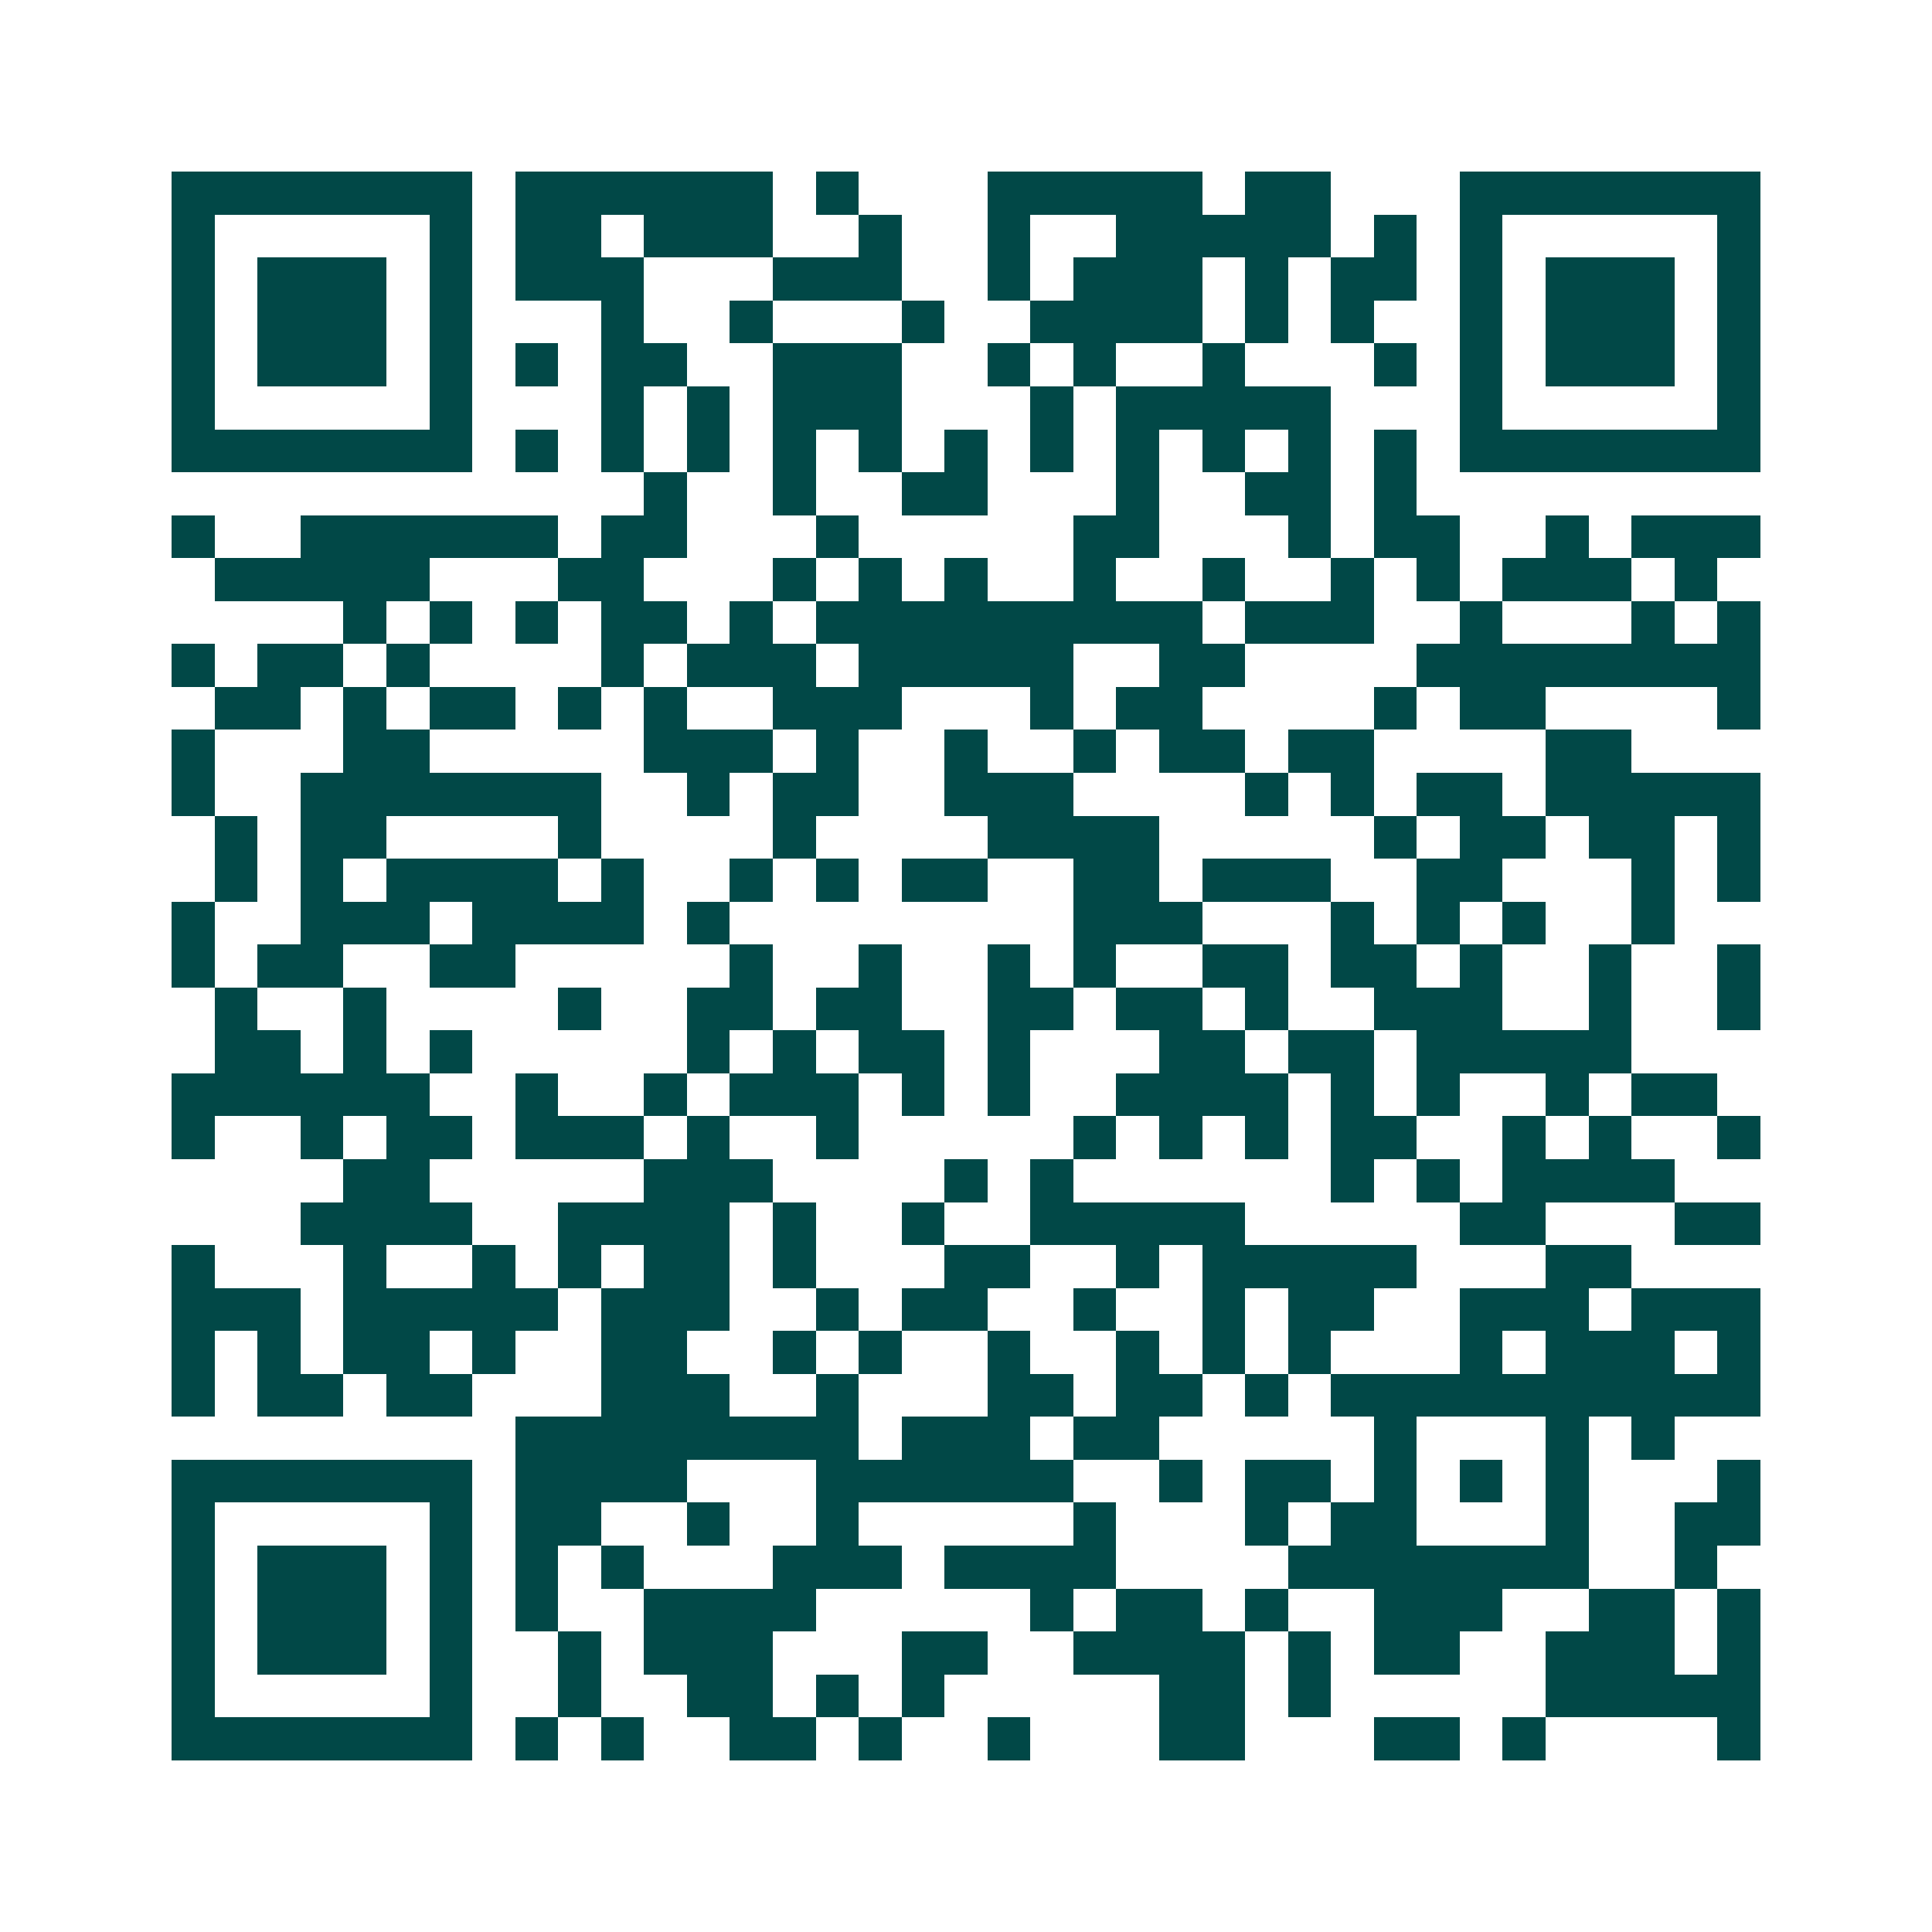 <svg xmlns="http://www.w3.org/2000/svg" width="200" height="200" viewBox="0 0 45 45" shape-rendering="crispEdges"><path fill="#ffffff" d="M0 0h45v45H0z"/><path stroke="#014847" d="M4 4.5h7m1 0h6m1 0h1m3 0h5m1 0h2m3 0h7M4 5.5h1m5 0h1m1 0h2m1 0h3m2 0h1m2 0h1m2 0h5m1 0h1m1 0h1m5 0h1M4 6.5h1m1 0h3m1 0h1m1 0h3m3 0h3m2 0h1m1 0h3m1 0h1m1 0h2m1 0h1m1 0h3m1 0h1M4 7.5h1m1 0h3m1 0h1m3 0h1m2 0h1m3 0h1m2 0h4m1 0h1m1 0h1m2 0h1m1 0h3m1 0h1M4 8.5h1m1 0h3m1 0h1m1 0h1m1 0h2m2 0h3m2 0h1m1 0h1m2 0h1m3 0h1m1 0h1m1 0h3m1 0h1M4 9.5h1m5 0h1m3 0h1m1 0h1m1 0h3m3 0h1m1 0h5m3 0h1m5 0h1M4 10.5h7m1 0h1m1 0h1m1 0h1m1 0h1m1 0h1m1 0h1m1 0h1m1 0h1m1 0h1m1 0h1m1 0h1m1 0h7M15 11.5h1m2 0h1m2 0h2m3 0h1m2 0h2m1 0h1M4 12.5h1m2 0h6m1 0h2m3 0h1m5 0h2m3 0h1m1 0h2m2 0h1m1 0h3M5 13.5h5m3 0h2m3 0h1m1 0h1m1 0h1m2 0h1m2 0h1m2 0h1m1 0h1m1 0h3m1 0h1M8 14.5h1m1 0h1m1 0h1m1 0h2m1 0h1m1 0h9m1 0h3m2 0h1m3 0h1m1 0h1M4 15.5h1m1 0h2m1 0h1m4 0h1m1 0h3m1 0h5m2 0h2m4 0h8M5 16.5h2m1 0h1m1 0h2m1 0h1m1 0h1m2 0h3m3 0h1m1 0h2m4 0h1m1 0h2m4 0h1M4 17.5h1m3 0h2m5 0h3m1 0h1m2 0h1m2 0h1m1 0h2m1 0h2m4 0h2M4 18.5h1m2 0h7m2 0h1m1 0h2m2 0h3m4 0h1m1 0h1m1 0h2m1 0h5M5 19.5h1m1 0h2m4 0h1m4 0h1m4 0h4m5 0h1m1 0h2m1 0h2m1 0h1M5 20.5h1m1 0h1m1 0h4m1 0h1m2 0h1m1 0h1m1 0h2m2 0h2m1 0h3m2 0h2m3 0h1m1 0h1M4 21.5h1m2 0h3m1 0h4m1 0h1m8 0h3m3 0h1m1 0h1m1 0h1m2 0h1M4 22.5h1m1 0h2m2 0h2m5 0h1m2 0h1m2 0h1m1 0h1m2 0h2m1 0h2m1 0h1m2 0h1m2 0h1M5 23.5h1m2 0h1m4 0h1m2 0h2m1 0h2m2 0h2m1 0h2m1 0h1m2 0h3m2 0h1m2 0h1M5 24.5h2m1 0h1m1 0h1m5 0h1m1 0h1m1 0h2m1 0h1m3 0h2m1 0h2m1 0h5M4 25.5h6m2 0h1m2 0h1m1 0h3m1 0h1m1 0h1m2 0h4m1 0h1m1 0h1m2 0h1m1 0h2M4 26.5h1m2 0h1m1 0h2m1 0h3m1 0h1m2 0h1m5 0h1m1 0h1m1 0h1m1 0h2m2 0h1m1 0h1m2 0h1M8 27.5h2m5 0h3m4 0h1m1 0h1m6 0h1m1 0h1m1 0h4M7 28.5h4m2 0h4m1 0h1m2 0h1m2 0h5m5 0h2m3 0h2M4 29.5h1m3 0h1m2 0h1m1 0h1m1 0h2m1 0h1m3 0h2m2 0h1m1 0h5m3 0h2M4 30.5h3m1 0h5m1 0h3m2 0h1m1 0h2m2 0h1m2 0h1m1 0h2m2 0h3m1 0h3M4 31.5h1m1 0h1m1 0h2m1 0h1m2 0h2m2 0h1m1 0h1m2 0h1m2 0h1m1 0h1m1 0h1m3 0h1m1 0h3m1 0h1M4 32.5h1m1 0h2m1 0h2m3 0h3m2 0h1m3 0h2m1 0h2m1 0h1m1 0h10M12 33.5h8m1 0h3m1 0h2m5 0h1m3 0h1m1 0h1M4 34.5h7m1 0h4m3 0h6m2 0h1m1 0h2m1 0h1m1 0h1m1 0h1m3 0h1M4 35.5h1m5 0h1m1 0h2m2 0h1m2 0h1m5 0h1m3 0h1m1 0h2m3 0h1m2 0h2M4 36.5h1m1 0h3m1 0h1m1 0h1m1 0h1m3 0h3m1 0h4m4 0h7m2 0h1M4 37.5h1m1 0h3m1 0h1m1 0h1m2 0h4m5 0h1m1 0h2m1 0h1m2 0h3m2 0h2m1 0h1M4 38.5h1m1 0h3m1 0h1m2 0h1m1 0h3m3 0h2m2 0h4m1 0h1m1 0h2m2 0h3m1 0h1M4 39.5h1m5 0h1m2 0h1m2 0h2m1 0h1m1 0h1m5 0h2m1 0h1m5 0h5M4 40.5h7m1 0h1m1 0h1m2 0h2m1 0h1m2 0h1m3 0h2m3 0h2m1 0h1m4 0h1"/></svg>
